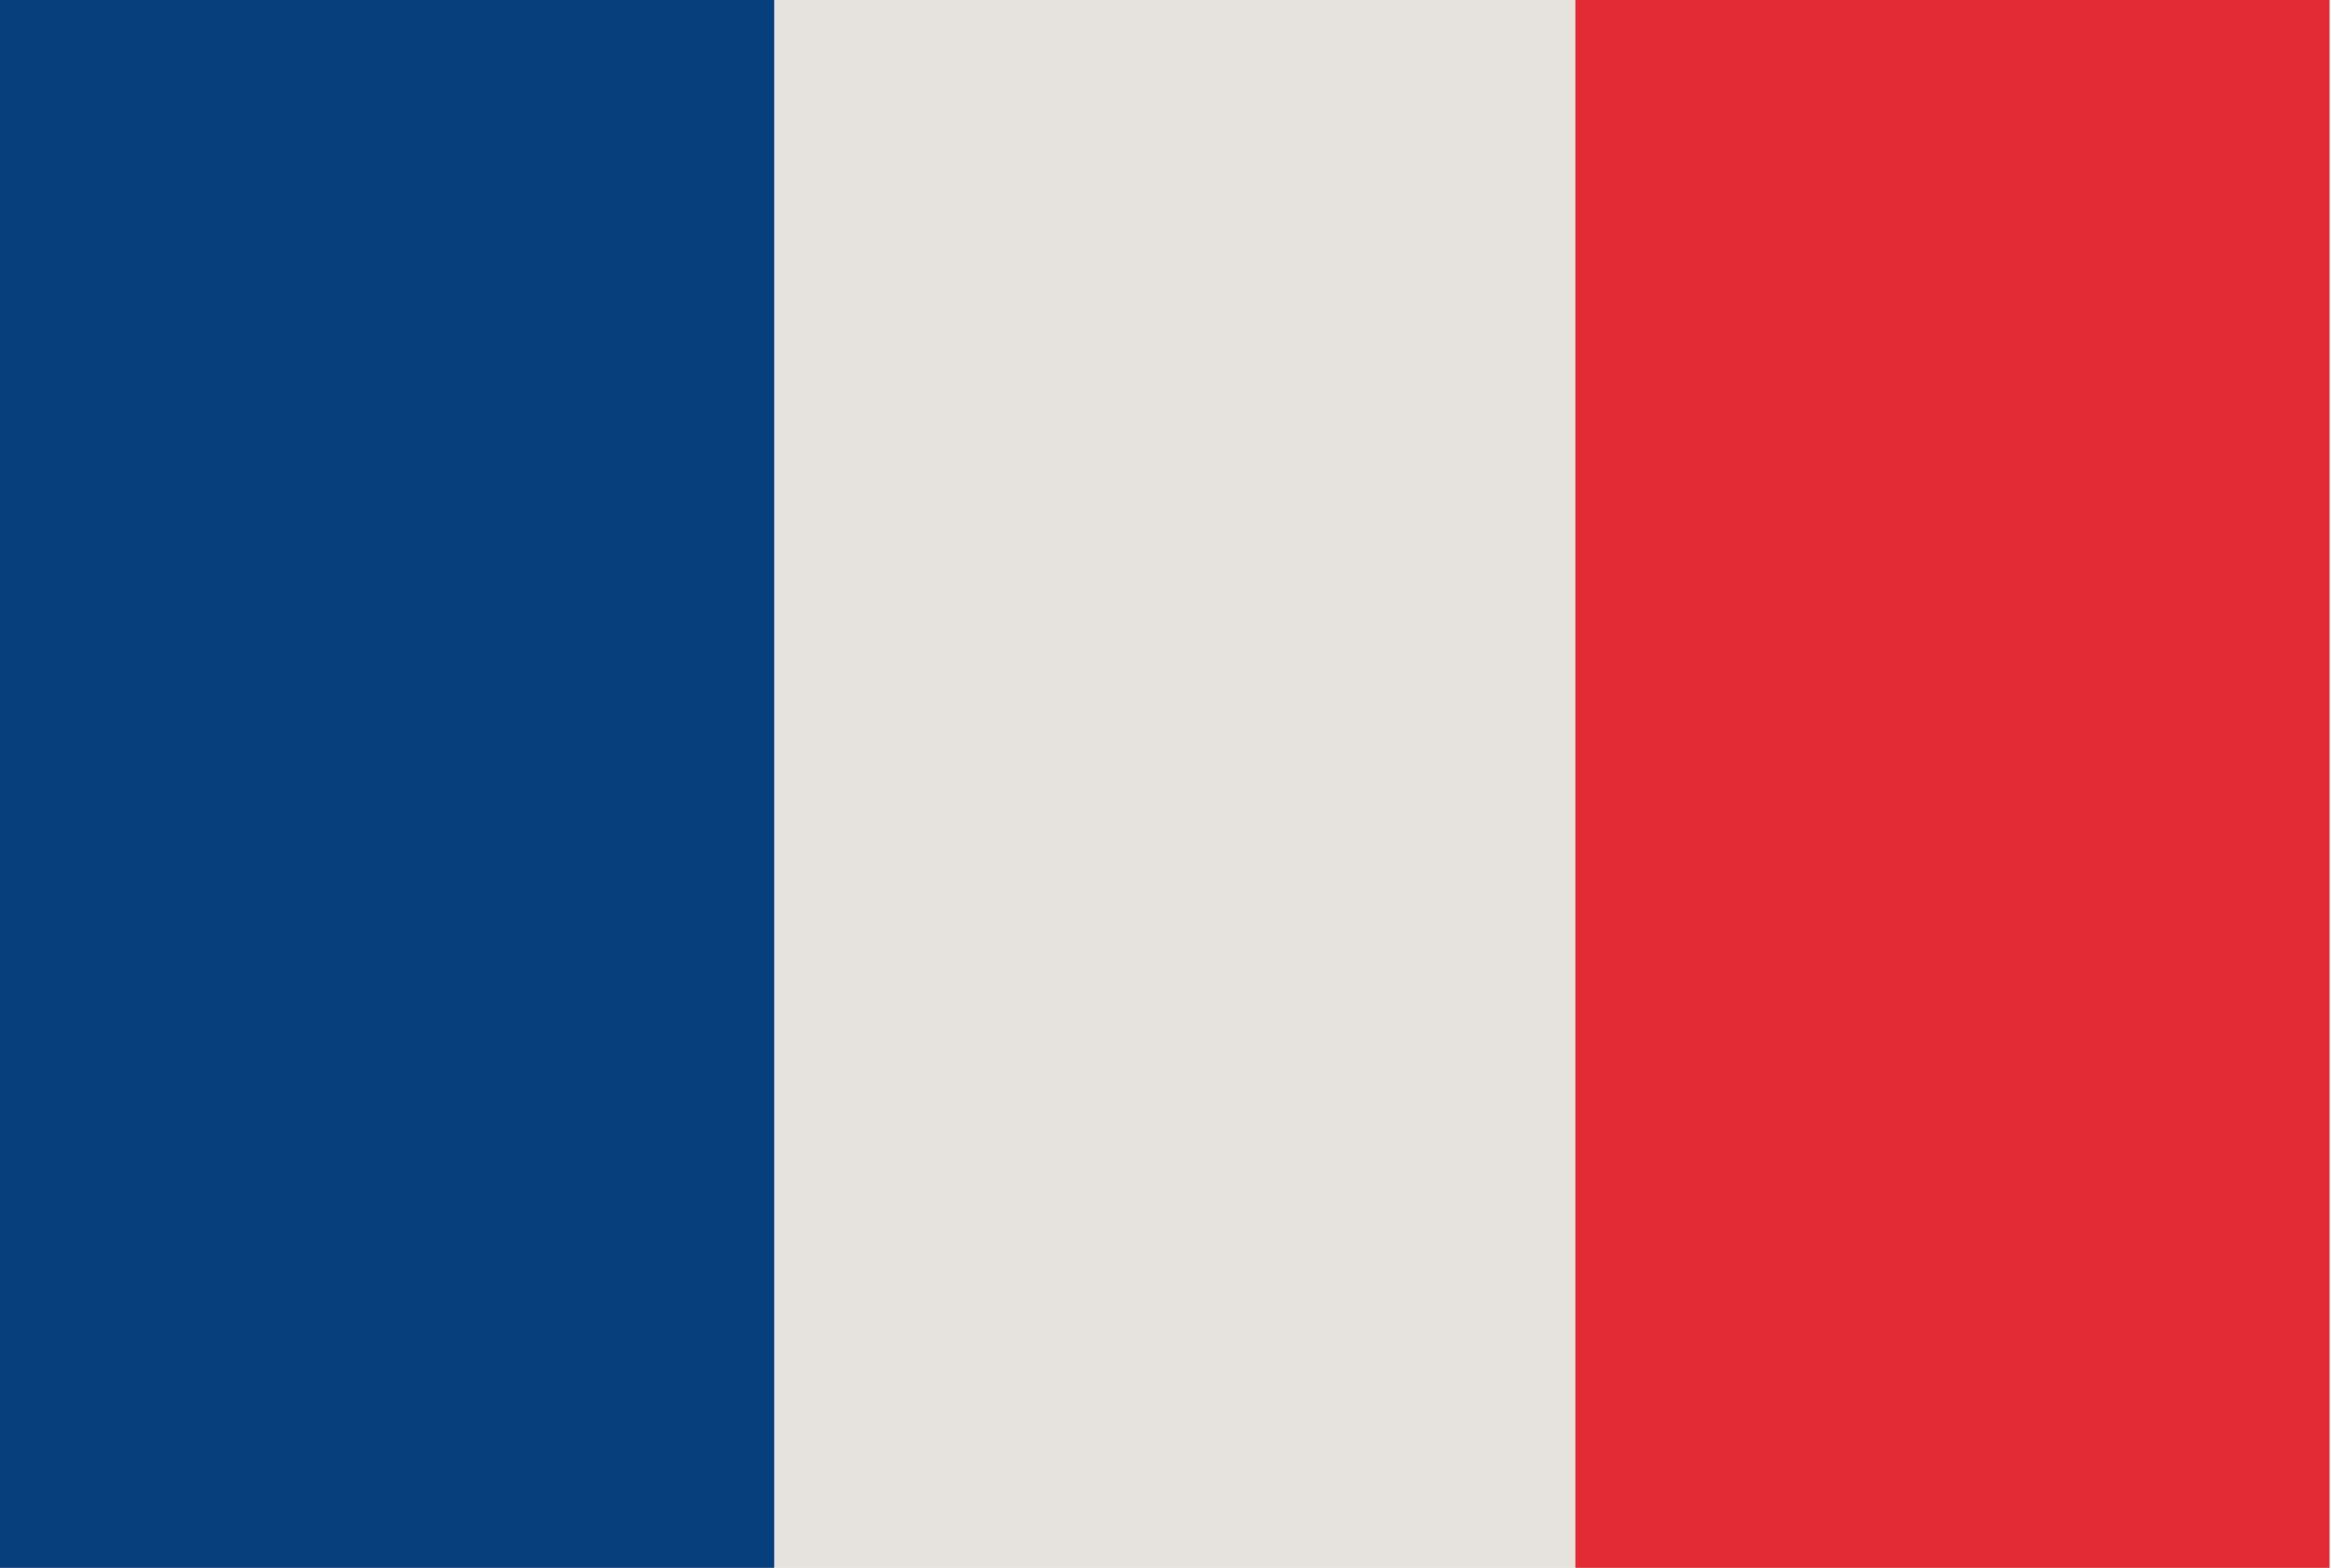<?xml version="1.0" encoding="UTF-8"?>
<svg id="Livello_1" data-name="Livello 1" xmlns="http://www.w3.org/2000/svg" viewBox="0 0 177.13 119.16">
  <defs>
    <style>
      .cls-1 {
        fill: #073f7e;
      }

      .cls-1, .cls-2, .cls-3 {
        stroke-width: 0px;
      }

      .cls-2 {
        fill: #e22c35;
      }

      .cls-3 {
        fill: #e6e3dd;
      }
    </style>
  </defs>
  <g id="FR">
    <rect class="cls-3" x="-.22" width="177.24" height="119.16"/>
    <rect id="BLUE" class="cls-1" x="-.22" width="59.05" height="119.16"/>
    <rect class="cls-2" x="119.71" width="57.31" height="119.16"/>
  </g>
</svg>